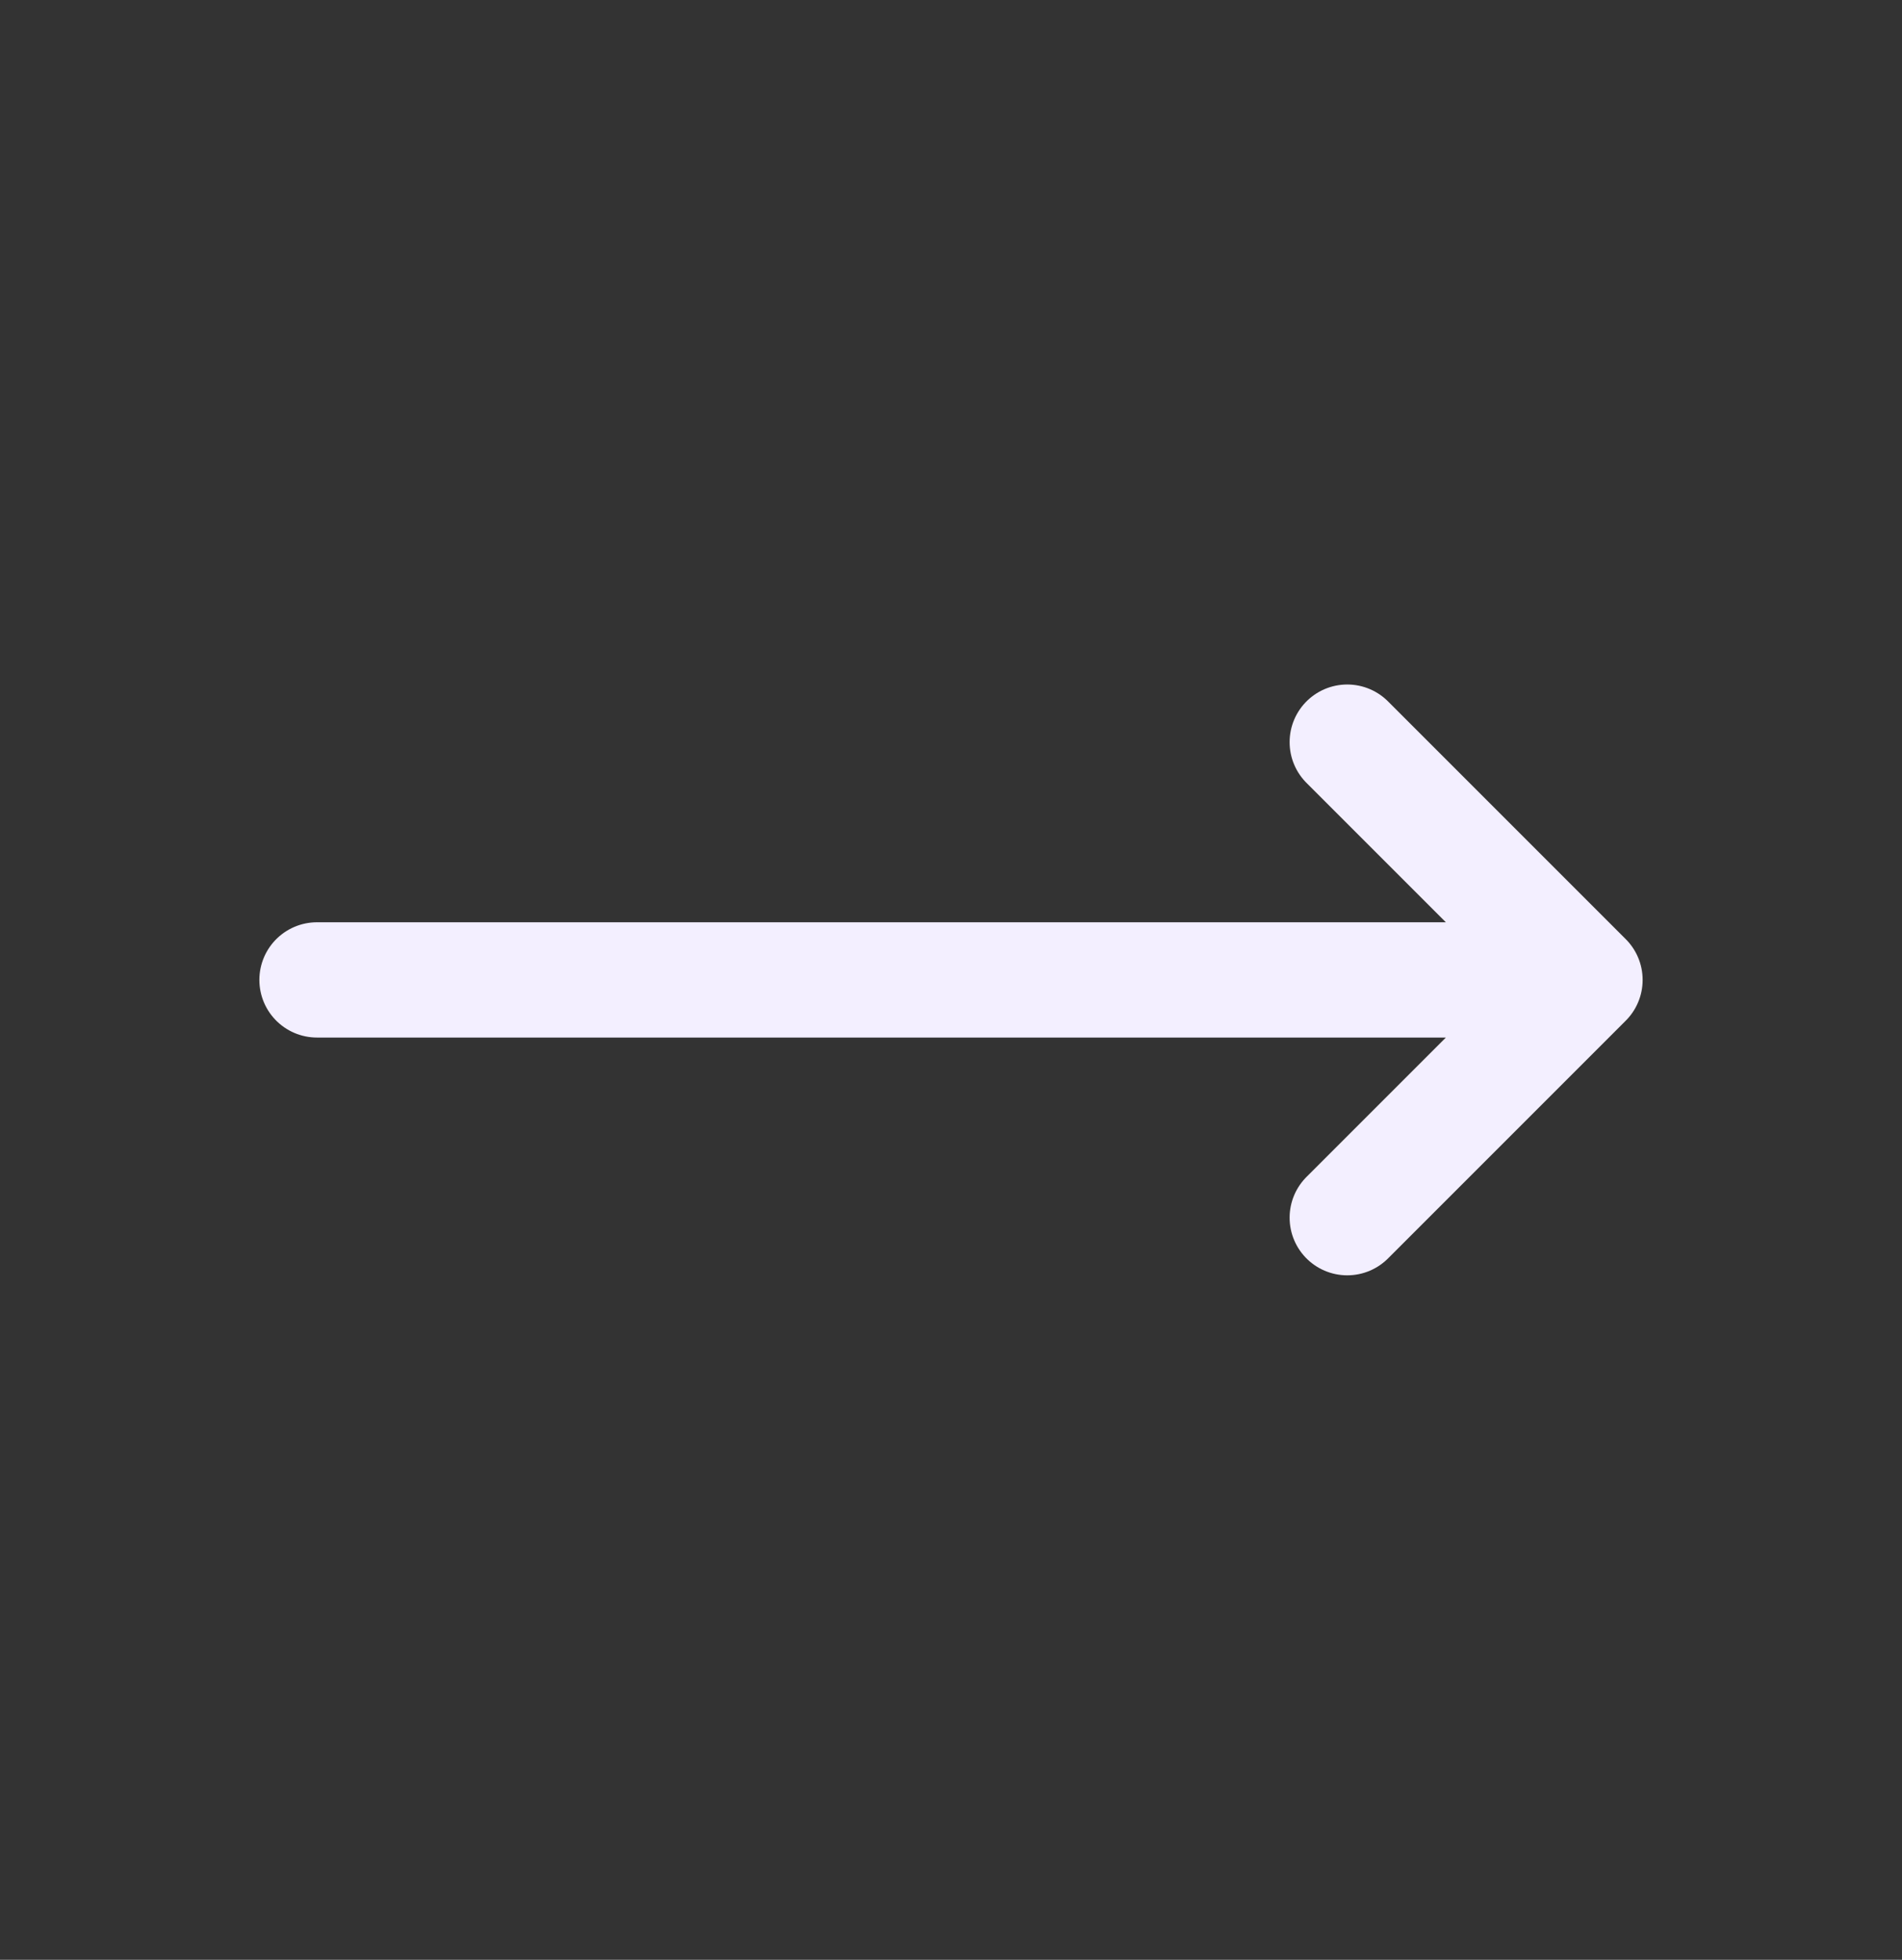 <svg width="33" height="34" viewBox="0 0 33 34" fill="none" xmlns="http://www.w3.org/2000/svg">
<rect x="0" y="0" width="33" height="34" fill="#333333" stroke="none"/>
<path d="M5.5 17H27.5M27.5 17L23.375 12.875M27.5 17L23.375 21.125" stroke="#F3EFFF" stroke-width="2" stroke-linecap="round" stroke-linejoin="round"/>
</svg>
